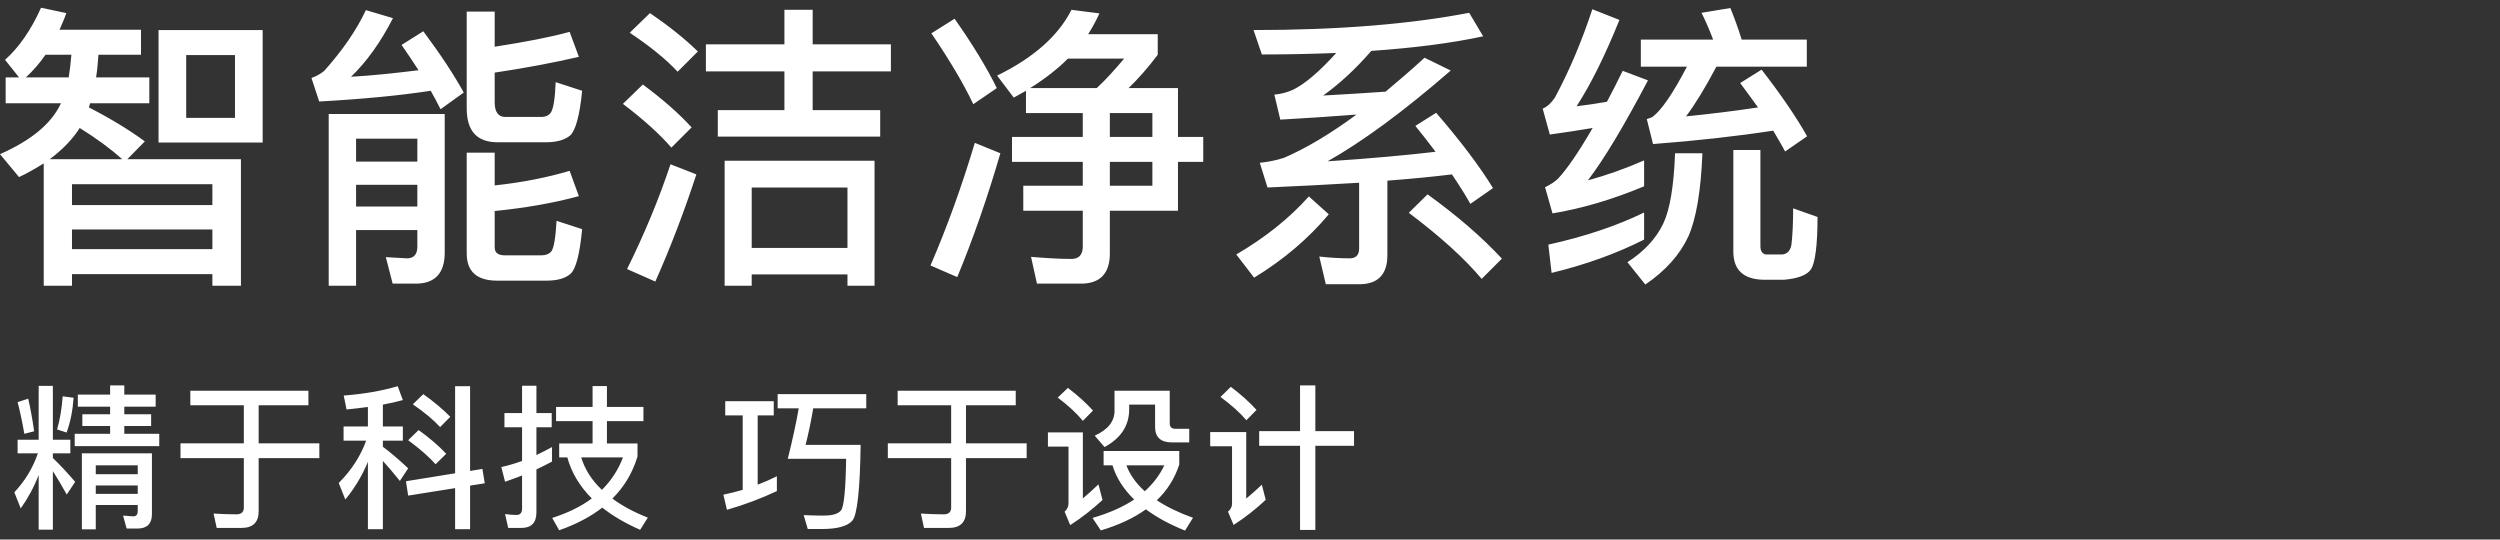 <svg  xmlns="http://www.w3.org/2000/svg" xmlns:xlink="http://www.w3.org/1999/xlink" width="278px" height="60px">
<rect width="100%" height="100%" fill="#333333" stroke="none"/>
<path fill-rule="evenodd"  fill="rgb(255, 255, 255)" d="M195.889,7.744 C198.073,10.557 199.759,13.039 200.950,15.157 L198.503,16.845 C198.106,16.084 197.643,15.322 197.180,14.529 C193.078,15.157 188.613,15.654 183.817,16.018 L183.123,13.238 C183.387,13.172 183.619,13.072 183.751,13.006 C184.743,12.278 186.033,10.391 187.587,7.413 L182.461,7.413 L182.461,4.401 L190.498,4.401 C190.101,3.342 189.672,2.349 189.208,1.422 L192.417,0.893 C192.847,1.952 193.277,3.111 193.674,4.401 L200.917,4.401 L200.917,7.413 L190.862,7.413 C189.605,9.796 188.480,11.616 187.489,12.940 C190.168,12.676 192.847,12.344 195.493,11.947 C194.831,11.021 194.170,10.127 193.508,9.233 L195.889,7.744 ZM180.443,7.877 L183.255,8.936 C180.609,13.966 178.392,17.673 176.574,20.056 C178.624,19.493 180.708,18.765 182.824,17.838 L182.824,20.717 C179.253,22.207 175.846,23.200 172.637,23.729 L171.811,20.816 C172.373,20.552 172.836,20.254 173.233,19.890 C174.258,18.798 175.549,16.912 177.103,14.231 C175.581,14.495 173.993,14.727 172.340,14.959 L171.546,12.080 C172.042,11.881 172.505,11.450 172.902,10.855 C174.490,7.909 175.879,4.633 177.070,1.026 L180.080,2.217 C178.492,6.155 176.904,9.365 175.317,11.814 C176.442,11.682 177.566,11.517 178.691,11.318 C179.253,10.259 179.848,9.101 180.443,7.877 ZM156.659,23.663 L158.743,21.611 C162.050,23.994 164.796,26.377 167.011,28.759 L164.762,31.010 C162.844,28.727 160.132,26.277 156.659,23.663 ZM159.701,12.543 C162.447,15.720 164.564,18.533 166.020,20.916 L163.506,22.670 C162.910,21.611 162.215,20.519 161.454,19.393 C159.272,19.658 156.890,19.890 154.277,20.089 L154.277,28.395 C154.277,30.513 153.219,31.606 151.168,31.606 L147.431,31.606 L146.703,28.528 C147.893,28.660 149.018,28.727 150.077,28.727 C150.771,28.727 151.135,28.363 151.135,27.635 L151.135,20.320 C147.960,20.519 144.586,20.684 140.948,20.850 L140.088,18.103 C141.080,18.003 142.006,17.805 142.800,17.540 C145.247,16.481 147.926,14.893 150.838,12.741 C148.192,12.940 145.347,13.139 142.370,13.304 L141.708,10.524 C142.469,10.458 143.164,10.259 143.825,9.961 C145.148,9.300 146.736,7.942 148.588,5.891 C145.975,5.990 143.230,6.056 140.319,6.056 L139.393,3.342 C148.853,3.342 156.857,2.680 163.373,1.422 L164.928,4.037 C161.422,4.798 157.254,5.328 152.491,5.659 C150.771,7.645 148.985,9.300 147.133,10.623 C149.448,10.491 151.763,10.359 154.078,10.193 C155.468,9.035 156.923,7.777 158.412,6.420 L161.322,7.843 C156.063,12.410 151.499,15.753 147.629,17.938 C152.227,17.639 156.229,17.275 159.636,16.879 C158.908,15.919 158.180,14.959 157.387,13.999 L159.701,12.543 ZM147.761,23.828 C145.512,26.509 142.766,28.859 139.459,30.877 L137.474,28.296 C140.650,26.443 143.362,24.292 145.545,21.843 L147.761,23.828 ZM138.599,46.729 C137.905,45.913 136.951,45.045 135.719,44.143 L136.864,43.014 C137.991,43.865 138.945,44.715 139.726,45.583 L138.599,46.729 ZM138.581,55.442 C139.136,54.991 139.709,54.470 140.316,53.897 L140.749,55.581 C139.639,56.622 138.443,57.560 137.176,58.375 L136.551,56.900 C136.846,56.657 137.003,56.362 137.003,56.014 L137.003,49.628 L134.574,49.628 L134.574,48.047 L138.581,48.047 L138.581,55.442 ZM130.990,23.432 L123.415,23.432 L123.415,28.197 C123.415,30.414 122.323,31.540 120.206,31.540 L115.311,31.540 L114.650,28.562 C116.238,28.694 117.726,28.793 119.148,28.793 C119.975,28.793 120.405,28.330 120.405,27.403 L120.405,23.432 L113.789,23.432 L113.789,20.651 L120.405,20.651 L120.405,18.003 L112.533,18.003 L112.533,15.224 L120.405,15.224 L120.405,12.576 L114.088,12.576 L114.088,10.094 L112.731,10.855 L110.879,8.406 C114.948,6.420 117.692,3.971 119.148,1.092 L122.257,1.489 C121.894,2.283 121.464,3.078 121.001,3.806 L128.740,3.806 L128.740,6.089 C127.649,7.546 126.557,8.770 125.499,9.796 L130.990,9.796 L130.990,15.224 L133.801,15.224 L133.801,18.003 L130.990,18.003 L130.990,23.432 ZM118.751,6.519 C117.560,7.711 116.138,8.803 114.550,9.796 L121.960,9.796 C122.952,8.869 123.944,7.777 125.003,6.519 L118.751,6.519 ZM128.145,12.576 L123.415,12.576 L123.415,15.224 L128.145,15.224 L128.145,12.576 ZM128.145,18.003 L123.415,18.003 L123.415,20.651 L128.145,20.651 L128.145,18.003 ZM103.569,3.706 L106.150,2.085 C108.200,4.997 109.754,7.578 110.846,9.796 L108.233,11.583 C107.108,9.233 105.554,6.619 103.569,3.706 ZM111.243,17.044 C109.821,21.909 108.233,26.509 106.447,30.812 L103.470,29.521 C105.389,25.086 107.010,20.519 108.399,15.885 L111.243,17.044 ZM99.819,45.063 L99.819,43.448 L112.950,43.448 L112.950,45.063 L107.417,45.063 L107.417,49.297 L114.165,49.297 L114.165,50.946 L107.417,50.946 L107.417,56.865 C107.417,58.080 106.775,58.705 105.509,58.705 L102.750,58.705 L102.404,57.108 C103.288,57.160 104.138,57.195 104.936,57.195 C105.492,57.195 105.769,56.934 105.769,56.449 L105.769,50.946 L98.726,50.946 L98.726,49.297 L105.769,49.297 L105.769,45.063 L99.819,45.063 ZM90.369,12.245 L97.878,12.245 L97.878,15.190 L79.818,15.190 L79.818,12.245 L87.227,12.245 L87.227,7.942 L78.495,7.942 L78.495,4.930 L87.227,4.930 L87.227,1.092 L90.369,1.092 L90.369,4.930 L99.068,4.930 L99.068,7.942 L90.369,7.942 L90.369,12.245 ZM70.028,3.640 L72.277,1.456 C74.360,2.879 76.147,4.302 77.602,5.725 L75.352,7.976 C74.095,6.619 72.310,5.162 70.028,3.640 ZM76.907,14.165 L74.658,16.415 C73.369,14.926 71.582,13.304 69.267,11.550 L71.483,9.399 C73.633,10.987 75.452,12.576 76.907,14.165 ZM71.550,46.833 L67.491,46.833 L67.491,49.315 L70.891,49.315 L70.891,50.773 C70.335,52.578 69.416,54.140 68.098,55.442 C69.174,56.240 70.492,56.952 72.036,57.560 L71.185,58.913 C69.520,58.184 68.115,57.351 66.970,56.449 C65.652,57.473 64.056,58.306 62.182,58.965 L61.402,57.594 C63.136,57.039 64.612,56.327 65.808,55.425 C64.455,54.071 63.553,52.560 63.085,50.860 L62.182,50.860 L62.182,49.315 L65.895,49.315 L65.895,46.833 L61.836,46.833 L61.836,45.254 L65.895,45.254 L65.895,42.928 L67.491,42.928 L67.491,45.254 L71.550,45.254 L71.550,46.833 ZM64.628,50.860 C65.045,52.213 65.808,53.411 66.935,54.470 C67.976,53.429 68.757,52.231 69.277,50.860 L64.628,50.860 ZM60.764,31.208 L55.273,31.208 C53.024,31.208 51.899,30.183 51.899,28.197 L51.899,16.978 L55.009,16.978 L55.009,20.618 C58.118,20.287 60.896,19.725 63.344,18.997 L64.370,21.810 C61.458,22.604 58.316,23.133 55.009,23.464 L55.009,27.502 C55.009,28.098 55.373,28.395 56.166,28.395 L60.168,28.395 C60.697,28.395 61.095,28.230 61.326,27.932 C61.591,27.535 61.789,26.410 61.889,24.556 L64.733,25.483 C64.468,28.263 64.038,29.918 63.443,30.448 C62.881,30.944 61.988,31.208 60.764,31.208 ZM56.200,13.006 L60.136,13.006 C60.665,13.006 61.029,12.841 61.260,12.509 C61.525,12.113 61.723,10.987 61.789,9.134 L64.733,10.094 C64.468,12.841 64.005,14.495 63.410,15.058 C62.814,15.554 61.921,15.819 60.731,15.819 L55.340,15.819 C53.024,15.819 51.899,14.562 51.899,12.046 L51.899,1.290 L55.009,1.290 L55.009,5.196 C58.415,4.666 61.194,4.137 63.344,3.541 L64.370,6.321 C61.657,6.950 58.548,7.546 55.009,8.075 L55.009,11.385 C55.009,12.444 55.405,13.006 56.200,13.006 ZM47.897,10.094 C44.457,10.623 40.323,11.021 35.494,11.285 L34.634,8.671 C35.196,8.472 35.659,8.207 36.056,7.877 C38.074,5.626 39.628,3.375 40.687,1.125 L43.697,2.019 C42.308,4.732 40.753,6.883 39.033,8.538 C41.348,8.406 43.862,8.141 46.542,7.810 C45.946,6.883 45.318,5.957 44.656,4.997 L47.071,3.475 C49.022,6.089 50.510,8.373 51.569,10.292 L48.989,12.145 C48.658,11.484 48.295,10.789 47.897,10.094 ZM28.763,49.297 L35.511,49.297 L35.511,50.946 L28.763,50.946 L28.763,56.865 C28.763,58.080 28.121,58.705 26.855,58.705 L24.097,58.705 L23.750,57.108 C24.634,57.160 25.484,57.195 26.283,57.195 C26.838,57.195 27.115,56.934 27.115,56.449 L27.115,50.946 L20.072,50.946 L20.072,49.297 L27.115,49.297 L27.115,45.063 L21.165,45.063 L21.165,43.448 L34.296,43.448 L34.296,45.063 L28.763,45.063 L28.763,49.297 ZM17.630,3.342 L29.207,3.342 L29.207,15.853 L17.630,15.853 L17.630,3.342 ZM20.706,13.105 L26.130,13.105 L26.130,6.123 L20.706,6.123 L20.706,13.105 ZM9.890,11.947 C12.338,13.204 14.388,14.462 16.108,15.720 L14.157,17.706 L26.792,17.706 L26.792,31.771 L23.617,31.771 L23.617,30.481 L8.005,30.481 L8.005,31.771 L4.863,31.771 L4.863,18.169 C4.003,18.698 3.110,19.228 2.117,19.692 L0.000,17.143 C3.440,15.621 5.656,13.800 6.714,11.616 L6.781,11.484 L0.629,11.484 L0.629,8.605 L2.117,8.605 L0.562,6.652 C2.084,5.295 3.440,3.375 4.565,0.860 L7.377,1.456 C7.145,2.117 6.880,2.713 6.616,3.309 L15.679,3.309 L15.679,6.089 L10.948,6.089 C10.883,6.983 10.816,7.810 10.684,8.605 L16.604,8.605 L16.604,11.484 L10.023,11.484 C9.956,11.649 9.923,11.814 9.890,11.947 ZM8.005,27.700 L23.617,27.700 L23.617,25.516 L8.005,25.516 L8.005,27.700 ZM8.005,22.802 L23.617,22.802 L23.617,20.486 L8.005,20.486 L8.005,22.802 ZM5.061,6.089 C4.367,7.082 3.639,7.909 2.878,8.605 L7.641,8.605 C7.773,7.777 7.872,6.950 7.938,6.089 L5.061,6.089 ZM5.524,17.706 L13.594,17.706 C12.338,16.580 10.783,15.422 8.865,14.231 C8.071,15.489 6.946,16.647 5.524,17.706 ZM3.138,44.333 C3.380,45.392 3.606,46.607 3.797,47.961 L2.704,48.238 C2.496,47.024 2.253,45.843 1.958,44.715 L3.138,44.333 ZM6.347,47.753 C6.659,46.694 6.867,45.462 6.971,44.073 L8.186,44.229 C8.082,45.687 7.821,46.971 7.405,48.100 L6.347,47.753 ZM1.958,50.408 L1.958,48.899 L4.300,48.899 L4.300,42.910 L5.879,42.910 L5.879,48.899 L7.821,48.899 L7.821,50.408 L5.879,50.408 L5.879,50.929 C6.711,51.728 7.527,52.613 8.359,53.585 L7.422,54.991 C6.832,53.932 6.312,53.064 5.879,52.387 L5.879,58.896 L4.300,58.896 L4.300,52.821 C3.780,54.175 3.103,55.408 2.305,56.535 L1.594,54.747 C2.773,53.480 3.659,52.040 4.213,50.408 L1.958,50.408 ZM16.894,57.178 C16.894,58.236 16.356,58.775 15.280,58.775 L14.083,58.775 L13.684,57.334 L14.812,57.420 C15.141,57.420 15.315,57.230 15.315,56.848 L15.315,56.153 L10.649,56.153 L10.649,58.861 L9.105,58.861 L9.105,50.408 L16.894,50.408 L16.894,57.178 ZM15.315,51.745 L10.649,51.745 L10.649,52.734 L15.315,52.734 L15.315,51.745 ZM15.315,53.984 L10.649,53.984 L10.649,54.921 L15.315,54.921 L15.315,53.984 ZM17.709,48.238 L17.709,49.610 L8.307,49.610 L8.307,48.238 L12.245,48.238 L12.245,47.371 L9.157,47.371 L9.157,46.069 L12.245,46.069 L12.245,45.219 L8.654,45.219 L8.654,43.882 L12.245,43.882 L12.245,42.858 L13.823,42.858 L13.823,43.882 L17.310,43.882 L17.310,45.219 L13.823,45.219 L13.823,46.069 L16.807,46.069 L16.807,47.371 L13.823,47.371 L13.823,48.238 L17.709,48.238 ZM49.452,28.098 C49.452,30.381 48.360,31.540 46.243,31.540 L43.664,31.540 L42.903,28.594 L45.251,28.727 C46.012,28.727 46.409,28.296 46.409,27.436 L46.409,25.582 L39.595,25.582 L39.595,31.771 L36.552,31.771 L36.552,12.676 L49.452,12.676 L49.452,28.098 ZM46.409,15.422 L39.595,15.422 L39.595,17.971 L46.409,17.971 L46.409,15.422 ZM46.409,20.552 L39.595,20.552 L39.595,22.968 L46.409,22.968 L46.409,20.552 ZM38.205,49.002 L38.205,47.423 L40.911,47.423 L40.911,45.254 C40.130,45.357 39.333,45.462 38.535,45.531 L38.223,43.986 C40.460,43.813 42.455,43.466 44.224,42.945 L44.797,44.490 C44.086,44.681 43.339,44.854 42.576,44.993 L42.576,47.423 L44.797,47.423 L44.797,49.002 L42.576,49.002 L42.576,49.679 C43.496,50.374 44.432,51.172 45.387,52.075 L44.467,53.480 C43.721,52.560 43.097,51.814 42.576,51.259 L42.576,58.844 L40.911,58.844 L40.911,51.363 C40.269,52.890 39.436,54.297 38.396,55.546 L37.667,53.706 C39.055,52.318 40.078,50.755 40.720,49.002 L38.205,49.002 ZM48.440,51.624 C47.711,50.808 46.705,49.922 45.387,48.950 L46.549,47.822 C47.763,48.690 48.787,49.575 49.619,50.460 L48.440,51.624 ZM50.070,46.347 L48.943,47.492 C48.215,46.694 47.208,45.860 45.907,44.958 L47.069,43.830 C48.249,44.663 49.255,45.513 50.070,46.347 ZM50.608,42.945 L52.274,42.945 L52.274,52.369 L53.643,52.144 L53.904,53.741 L52.274,54.001 L52.274,58.844 L50.608,58.844 L50.608,54.279 L45.387,55.112 L45.143,53.515 L50.608,52.630 L50.608,42.945 ZM58.054,51.259 L58.054,47.509 L56.094,47.509 L56.094,45.930 L58.054,45.930 L58.054,42.893 L59.650,42.893 L59.650,45.930 L61.350,45.930 L61.350,47.509 L59.650,47.509 L59.650,50.599 C60.240,50.322 60.812,50.026 61.385,49.714 L61.385,51.328 C60.812,51.640 60.240,51.919 59.650,52.196 L59.650,56.969 C59.650,58.115 59.094,58.705 57.985,58.705 L56.510,58.705 L56.163,57.160 C56.615,57.230 57.031,57.264 57.430,57.264 C57.846,57.264 58.054,57.022 58.054,56.553 L58.054,52.873 C57.430,53.116 56.788,53.359 56.163,53.568 L55.747,51.936 C56.527,51.762 57.290,51.537 58.054,51.259 ZM74.559,18.268 L77.437,19.393 C76.047,23.630 74.526,27.601 72.871,31.308 L69.729,29.918 C71.615,26.112 73.236,22.240 74.559,18.268 ZM82.589,46.191 L80.646,46.191 L80.646,44.611 L86.041,44.611 L86.041,46.191 L84.254,46.191 L84.254,53.897 C84.983,53.619 85.694,53.307 86.388,52.960 L86.388,54.609 C84.654,55.425 82.815,56.119 80.837,56.692 L80.438,55.008 C81.167,54.852 81.896,54.679 82.589,54.470 L82.589,46.191 ZM96.328,45.410 L90.430,45.410 C90.170,46.920 89.892,48.273 89.579,49.471 L95.703,49.471 C95.634,54.453 95.321,57.264 94.784,57.889 C94.264,58.497 93.170,58.809 91.506,58.827 L89.823,58.827 L89.372,57.282 C90.152,57.316 90.881,57.334 91.574,57.334 C92.563,57.334 93.205,57.143 93.517,56.761 C93.847,56.362 94.038,54.453 94.090,51.016 L87.603,51.016 C88.123,48.916 88.539,47.041 88.816,45.410 L86.474,45.410 L86.474,43.830 L96.328,43.830 L96.328,45.410 ZM80.579,31.771 L80.579,17.871 L97.249,17.871 L97.249,31.771 L94.239,31.771 L94.239,30.513 L83.589,30.513 L83.589,31.771 L80.579,31.771 ZM94.239,27.568 L94.239,20.850 L83.589,20.850 L83.589,27.568 L94.239,27.568 ZM117.621,44.212 L118.749,43.136 C119.859,43.969 120.778,44.819 121.542,45.653 L120.414,46.798 C119.755,45.983 118.817,45.115 117.621,44.212 ZM120.414,55.425 C120.951,54.973 121.524,54.453 122.148,53.862 L122.600,55.598 C121.472,56.640 120.275,57.577 119.008,58.393 L118.384,56.900 C118.662,56.657 118.817,56.344 118.817,55.980 L118.817,49.662 L116.529,49.662 L116.529,48.082 L120.414,48.082 L120.414,55.425 ZM130.075,43.448 L130.075,47.093 C130.075,47.475 130.284,47.683 130.717,47.683 L132.244,47.683 L132.244,49.193 L130.284,49.193 C129.053,49.193 128.446,48.603 128.446,47.458 L128.446,44.993 L125.566,44.993 L125.566,45.513 C125.566,47.319 124.647,48.725 122.825,49.714 L121.733,48.447 C123.190,47.788 123.935,46.868 123.935,45.687 L123.935,43.448 L130.075,43.448 ZM123.709,51.745 L122.721,51.745 L122.721,50.148 L131.134,50.148 L131.134,51.658 C130.631,53.203 129.798,54.522 128.636,55.632 C129.747,56.362 131.100,57.022 132.661,57.577 L131.776,59.000 C130.042,58.306 128.601,57.507 127.422,56.640 C126.069,57.611 124.386,58.393 122.409,58.983 L121.489,57.594 C123.328,57.056 124.872,56.379 126.121,55.546 C124.941,54.400 124.126,53.133 123.709,51.745 ZM129.469,51.745 L125.253,51.745 C125.653,52.804 126.330,53.759 127.301,54.626 C128.237,53.776 128.966,52.821 129.469,51.745 ZM140.021,47.944 L144.566,47.944 L144.566,42.858 L146.266,42.858 L146.266,47.944 L150.568,47.944 L150.568,49.575 L146.266,49.575 L146.266,58.931 L144.566,58.931 L144.566,49.575 L140.021,49.575 L140.021,47.944 ZM182.824,23.630 L182.824,26.641 C179.814,28.164 176.375,29.422 172.538,30.348 L172.175,27.204 C176.210,26.310 179.782,25.119 182.824,23.630 ZM186.265,17.044 L189.308,17.044 C189.143,21.247 188.613,24.325 187.753,26.277 C186.794,28.330 185.206,30.117 182.957,31.639 L180.973,29.157 C182.824,27.965 184.148,26.542 184.942,24.887 C185.702,23.299 186.133,20.684 186.265,17.044 ZM195.757,27.369 C195.757,27.899 195.956,28.230 196.353,28.296 L198.205,28.296 C198.801,28.230 199.164,27.800 199.230,27.005 C199.330,26.112 199.396,24.822 199.396,23.166 L202.108,24.127 C202.108,27.304 201.844,29.223 201.380,29.951 C200.917,30.613 199.892,30.977 198.370,31.109 L196.254,31.109 C193.906,31.109 192.747,30.050 192.747,27.965 L192.747,16.680 L195.757,16.680 L195.757,27.369 Z"/>
</svg>